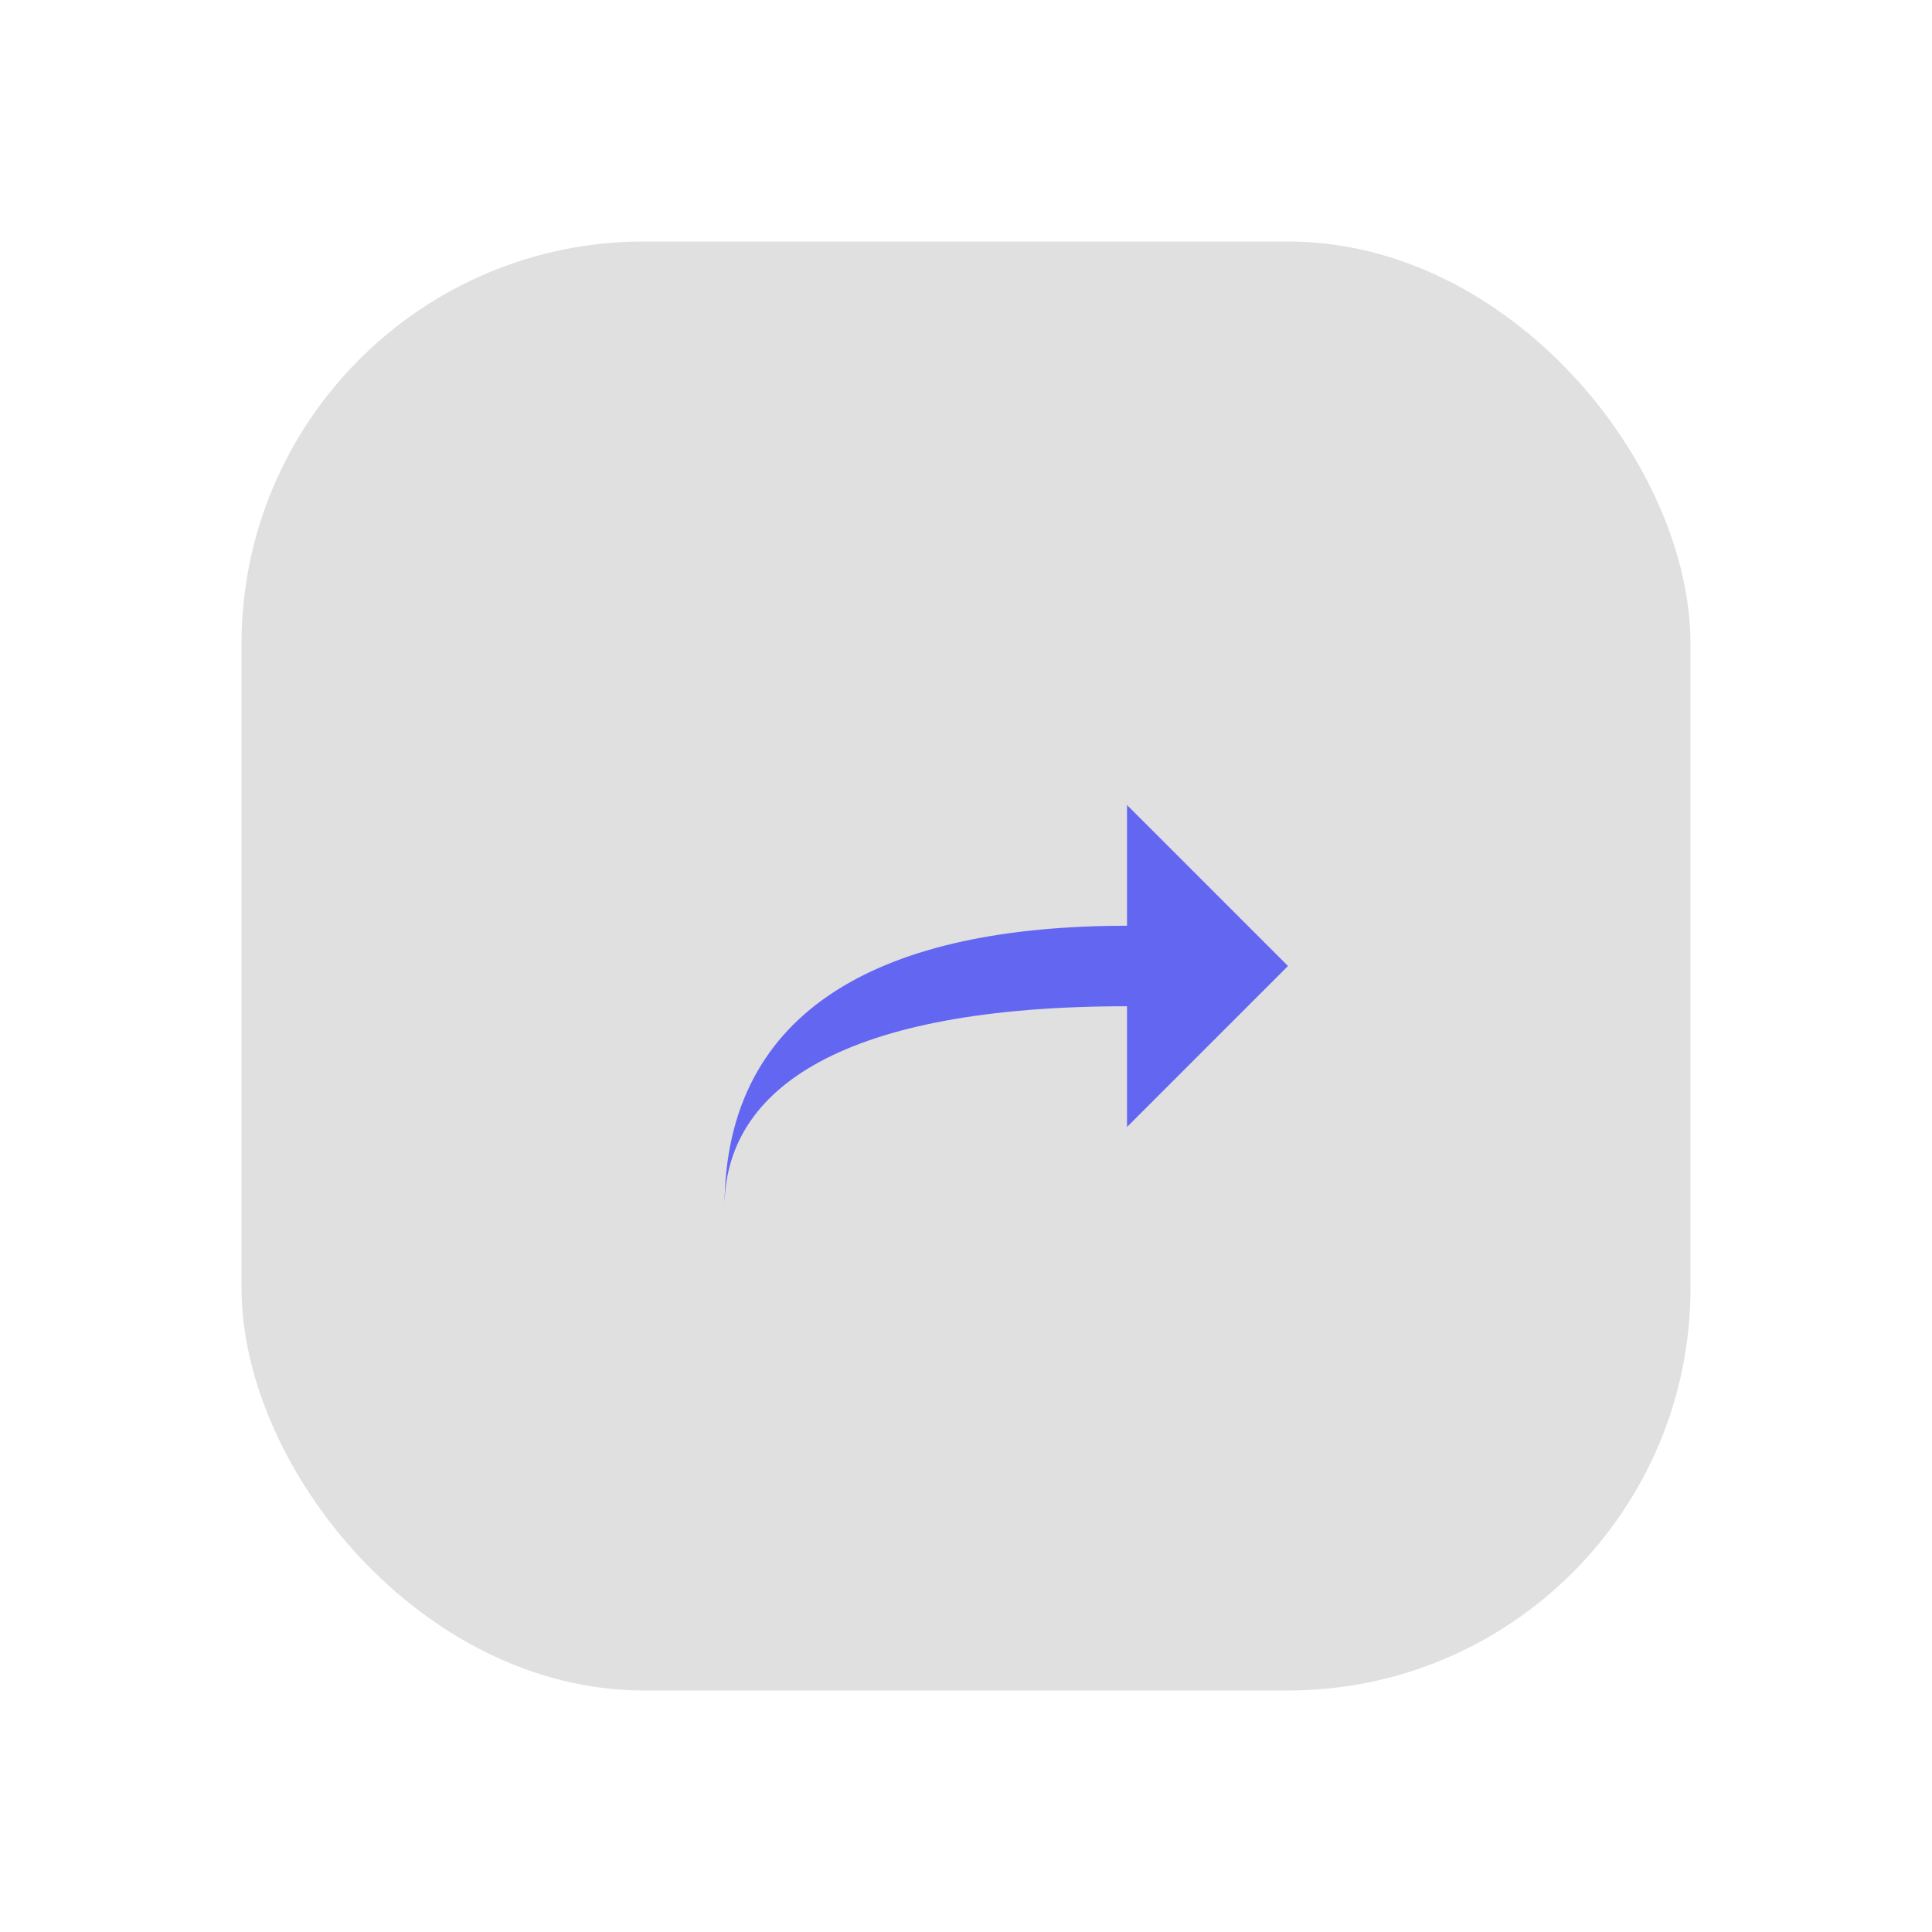 <svg xmlns="http://www.w3.org/2000/svg" viewBox="0 0 48 48" fill="none">
  <defs>
    <filter id="neu-3iadlhxjp">
      <feDropShadow dx="-2" dy="-2" stdDeviation="2" flood-color="white" flood-opacity="0.7"/>
      <feDropShadow dx="2" dy="2" stdDeviation="2" flood-color="#a0a0a0" flood-opacity="0.5"/>
    </filter>
  </defs>
  <rect x="6" y="6" width="36" height="36" rx="10" fill="#e0e0e0" filter="url(#neu-3iadlhxjp)"/>
  <path d="M32 24L28 20V23C22 23 18 25 18 30C18 27 21 25 28 25V28L32 24Z" fill="#6366F1"/>
</svg>